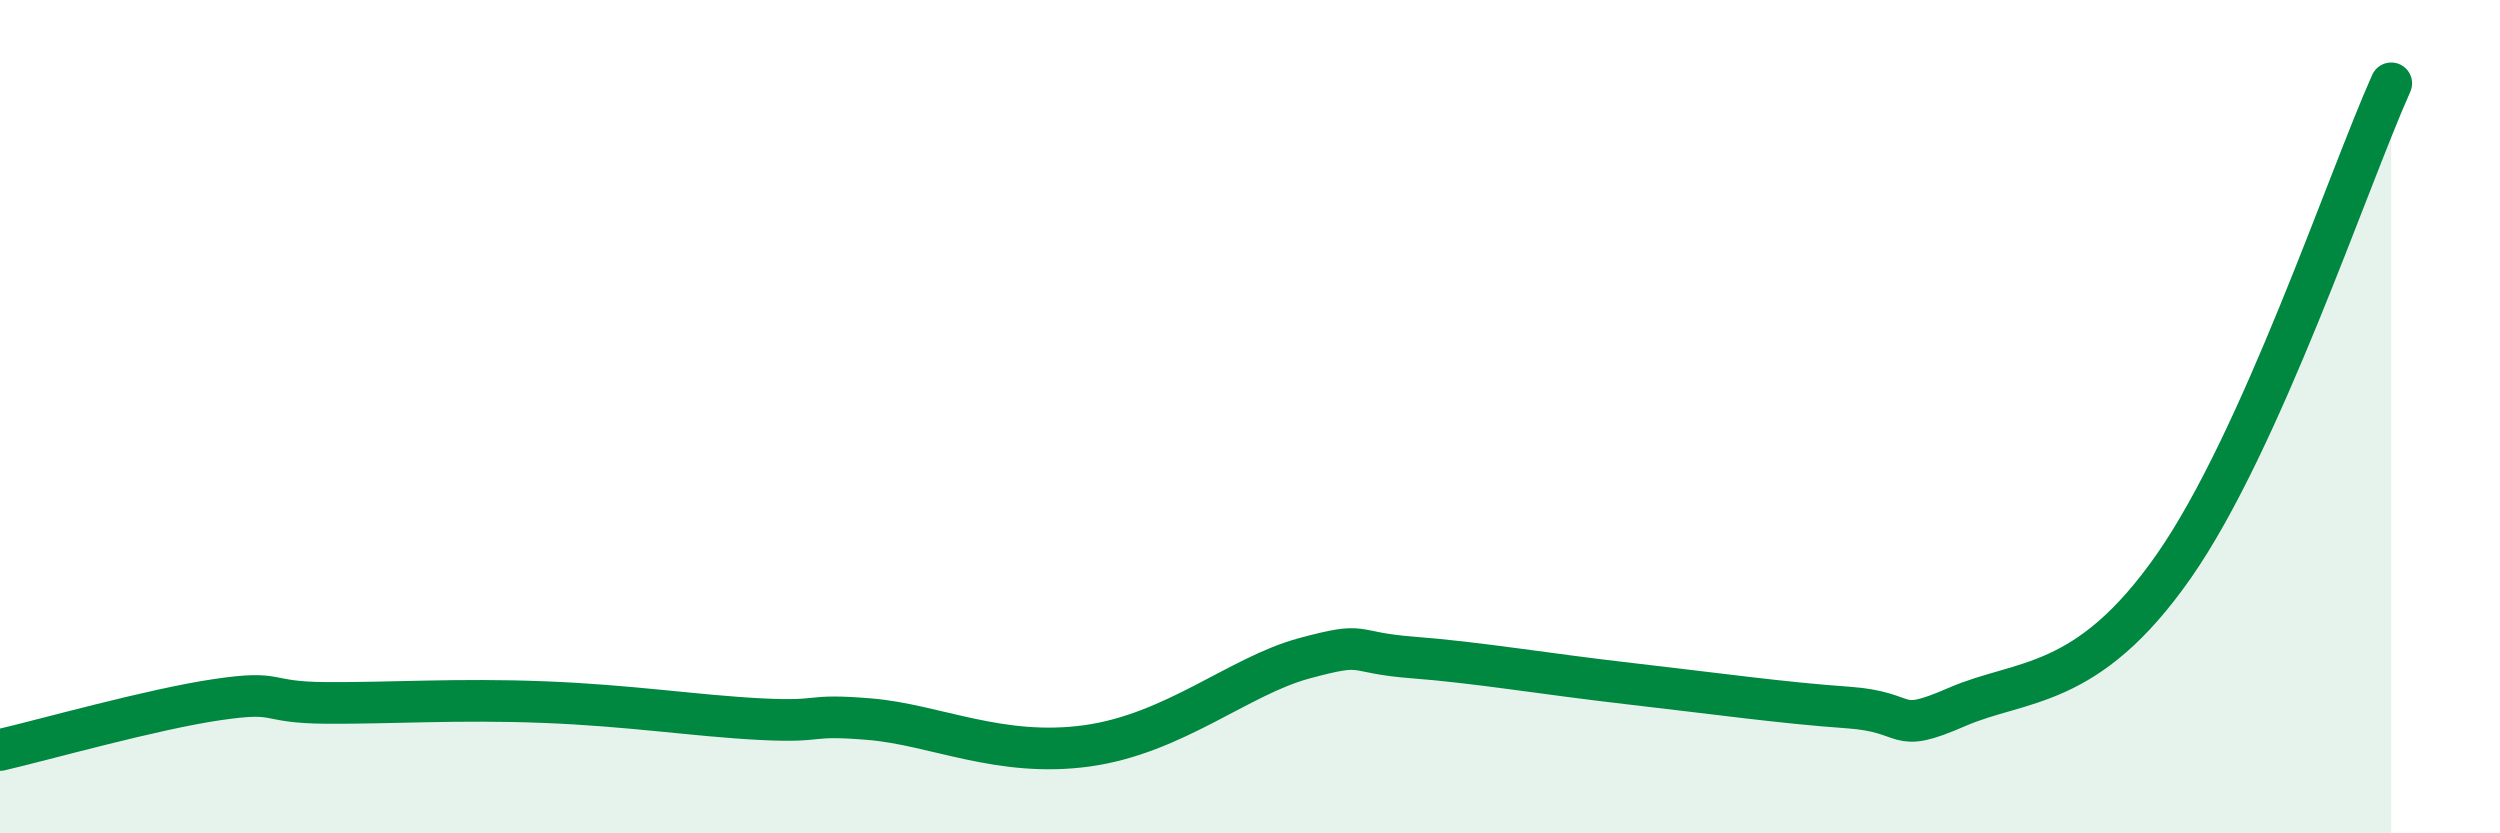 
    <svg width="60" height="20" viewBox="0 0 60 20" xmlns="http://www.w3.org/2000/svg">
      <path
        d="M 0,18 C 1.04,17.76 3.65,17.02 5.22,16.79 C 6.79,16.56 6.27,16.86 7.83,16.87 C 9.39,16.88 10.95,16.77 13.04,16.85 C 15.13,16.93 16.69,17.18 18.26,17.26 C 19.83,17.34 19.3,17.13 20.87,17.26 C 22.44,17.39 24,18.19 26.09,17.9 C 28.18,17.61 29.74,16.22 31.3,15.8 C 32.86,15.38 32.34,15.66 33.91,15.78 C 35.48,15.9 37.04,16.17 39.13,16.41 C 41.22,16.65 42.78,16.87 44.35,16.98 C 45.92,17.09 45.4,17.65 46.96,16.97 C 48.52,16.29 50.08,16.58 52.17,13.59 C 54.26,10.6 56.35,4.32 57.39,2L57.39 20L0 20Z"
        fill="#008740"
        opacity="0.1"
        stroke-linecap="round"
        stroke-linejoin="round"
      />
      <path
        d="M 0,18 C 1.04,17.76 3.65,17.02 5.22,16.79 C 6.79,16.56 6.27,16.86 7.83,16.87 C 9.39,16.88 10.95,16.77 13.04,16.85 C 15.13,16.93 16.69,17.18 18.26,17.26 C 19.83,17.34 19.3,17.13 20.87,17.26 C 22.44,17.39 24,18.19 26.09,17.9 C 28.18,17.61 29.74,16.22 31.3,15.8 C 32.86,15.38 32.34,15.66 33.91,15.78 C 35.48,15.9 37.04,16.17 39.13,16.41 C 41.22,16.65 42.78,16.87 44.35,16.98 C 45.92,17.09 45.4,17.65 46.96,16.97 C 48.52,16.29 50.08,16.58 52.17,13.59 C 54.26,10.6 56.35,4.32 57.39,2"
        stroke="#008740"
        stroke-width="1"
        fill="none"
        stroke-linecap="round"
        stroke-linejoin="round"
      />
    </svg>
  